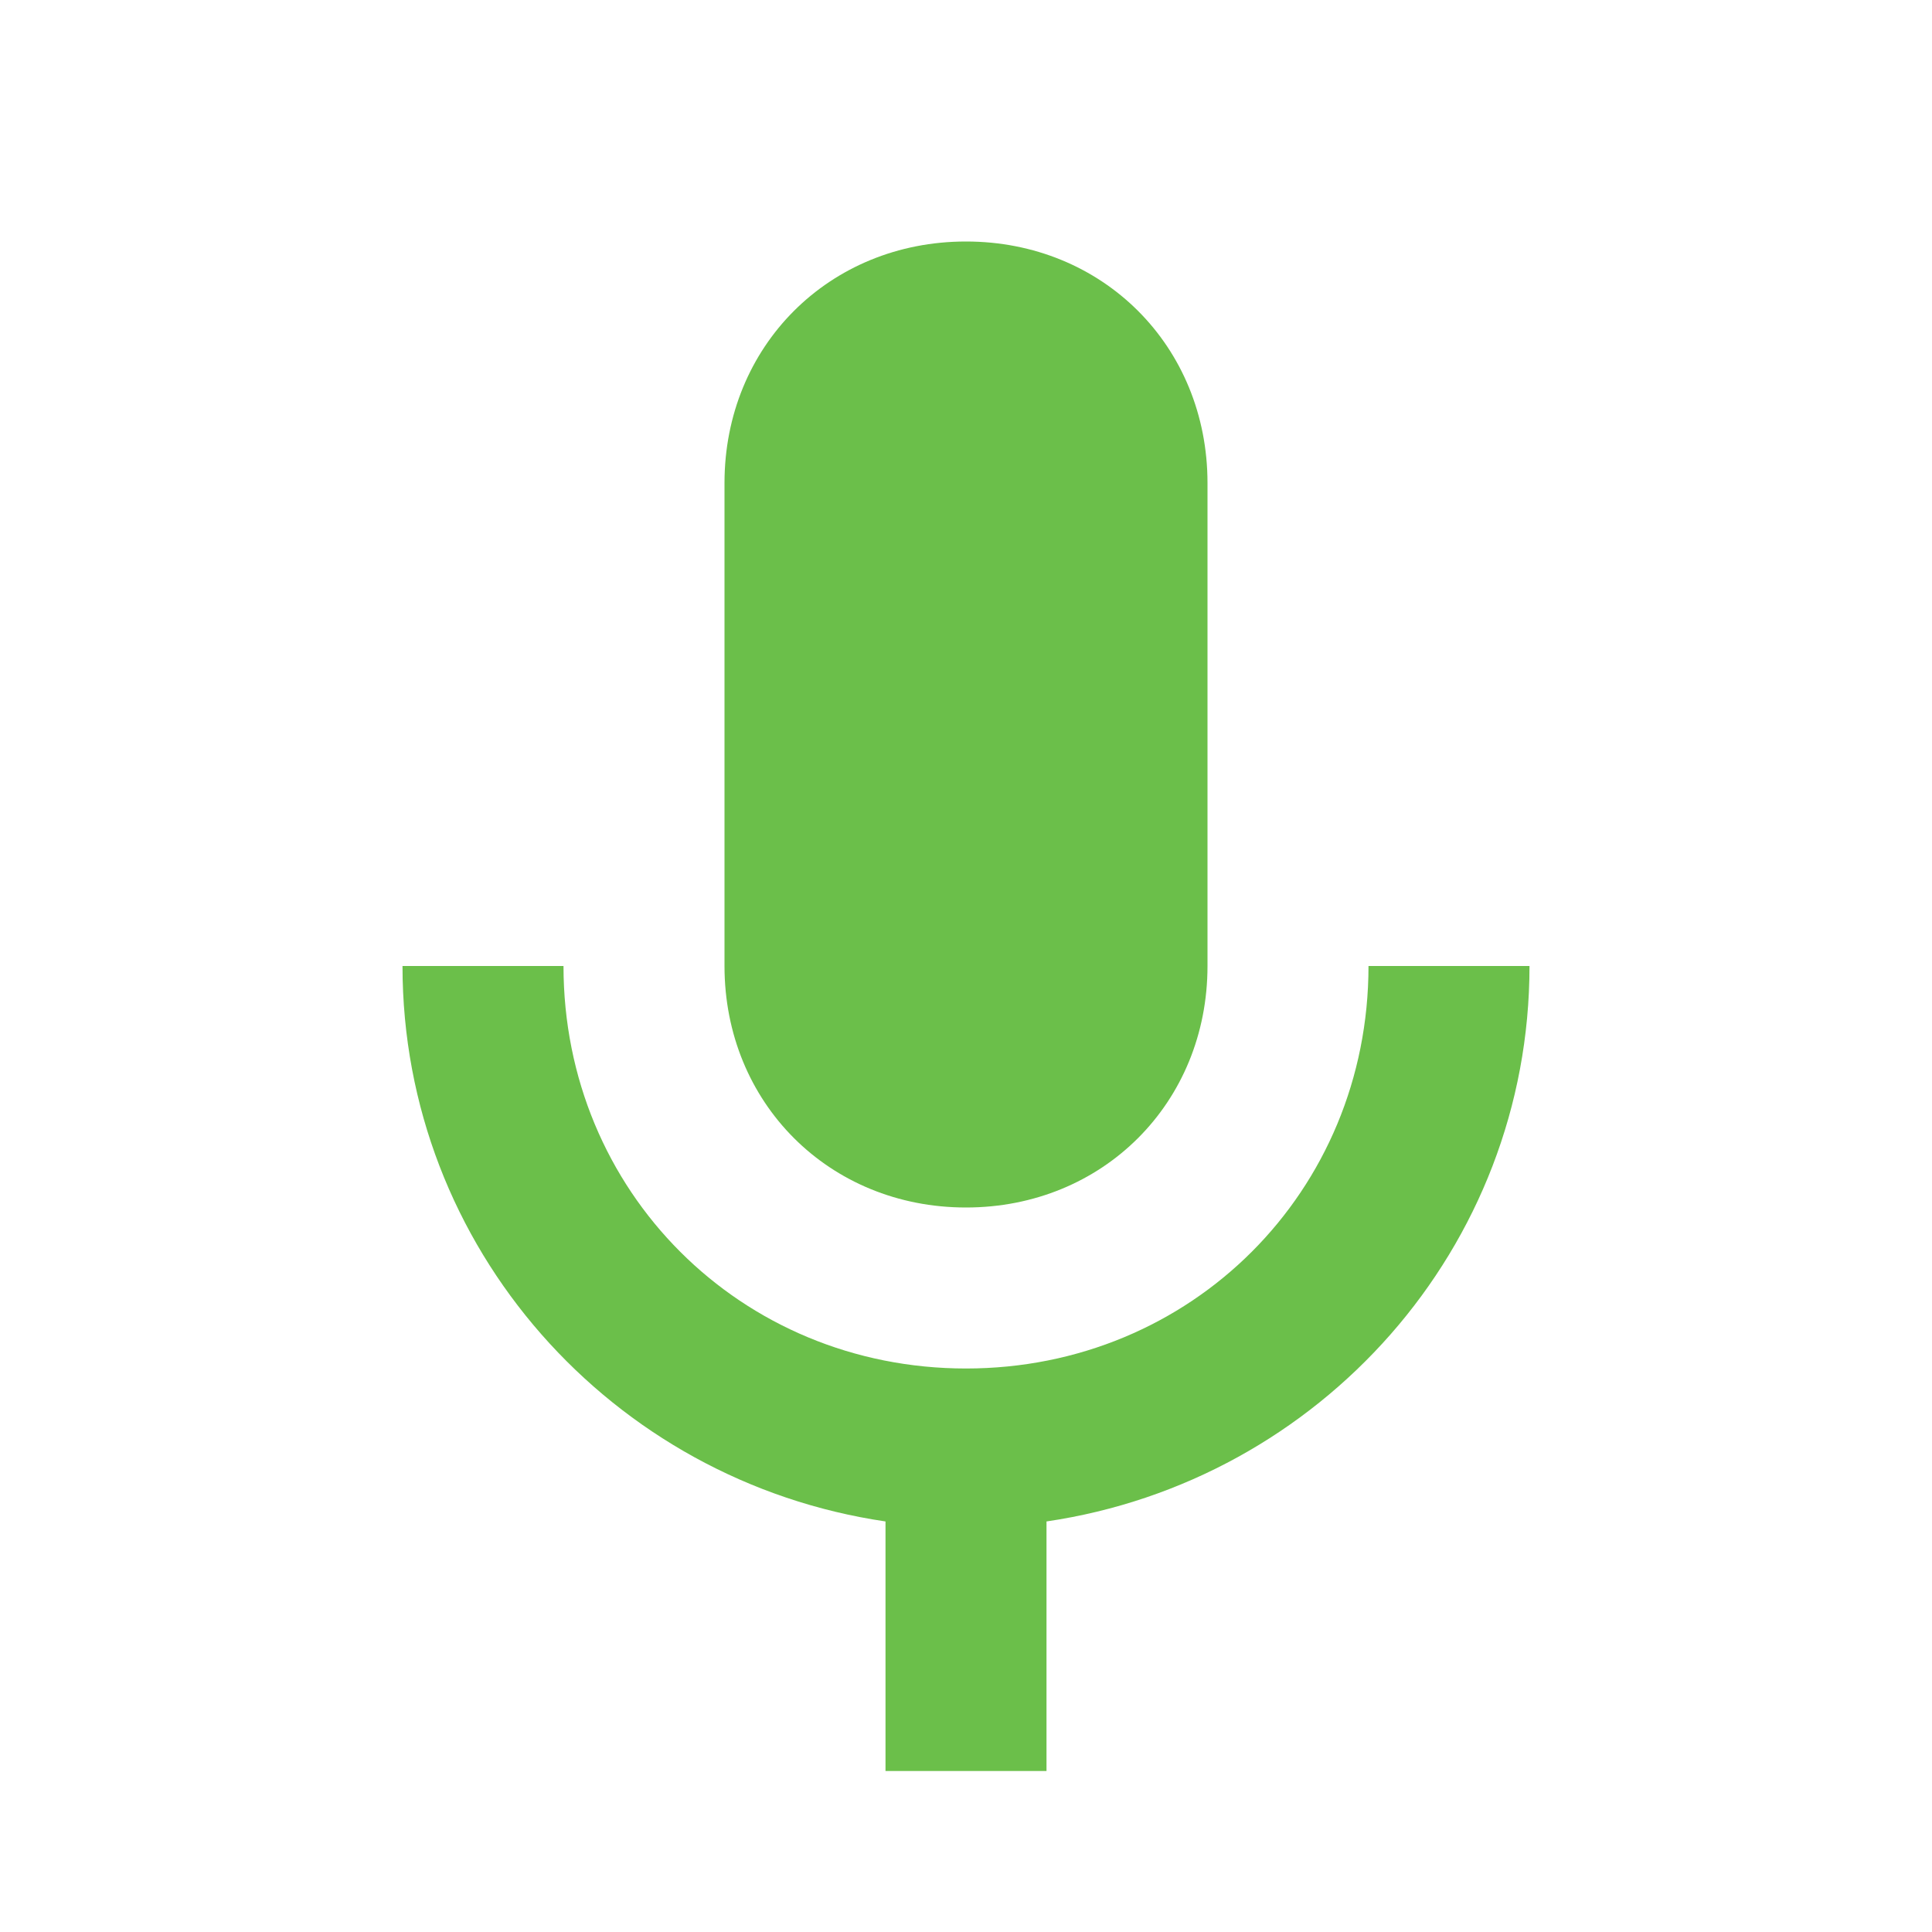 <?xml version="1.0" encoding="utf-8"?>
<!-- Generator: Adobe Illustrator 23.0.3, SVG Export Plug-In . SVG Version: 6.00 Build 0)  -->
<svg version="1.1" id="Layer_1" xmlns="http://www.w3.org/2000/svg" xmlns:xlink="http://www.w3.org/1999/xlink" x="0px" y="0px"
	 viewBox="0 0 24 24" enable-background="new 0 0 24 24" xml:space="preserve">
<g>
	<defs>
		<rect id="SVGID_1_" x="-962" y="-641" width="1878" height="1056"/>
	</defs>
	<clipPath id="SVGID_2_">
		<use xlink:href="#SVGID_1_"  overflow="visible"/>
	</clipPath>
</g>
<path fill="#6BBF4A" d="M12,3c1.7,0,3,1.3,3,3v6c0,1.7-1.3,3-3,3s-3-1.3-3-3V6C9,4.3,10.3,3,12,3 M19,12c0,3.5-2.6,6.4-6,6.9V22h-2
	v-3.1c-3.4-0.5-6-3.4-6-6.9h2c0,2.8,2.2,5,5,5s5-2.2,5-5H19z"/>
</svg>
